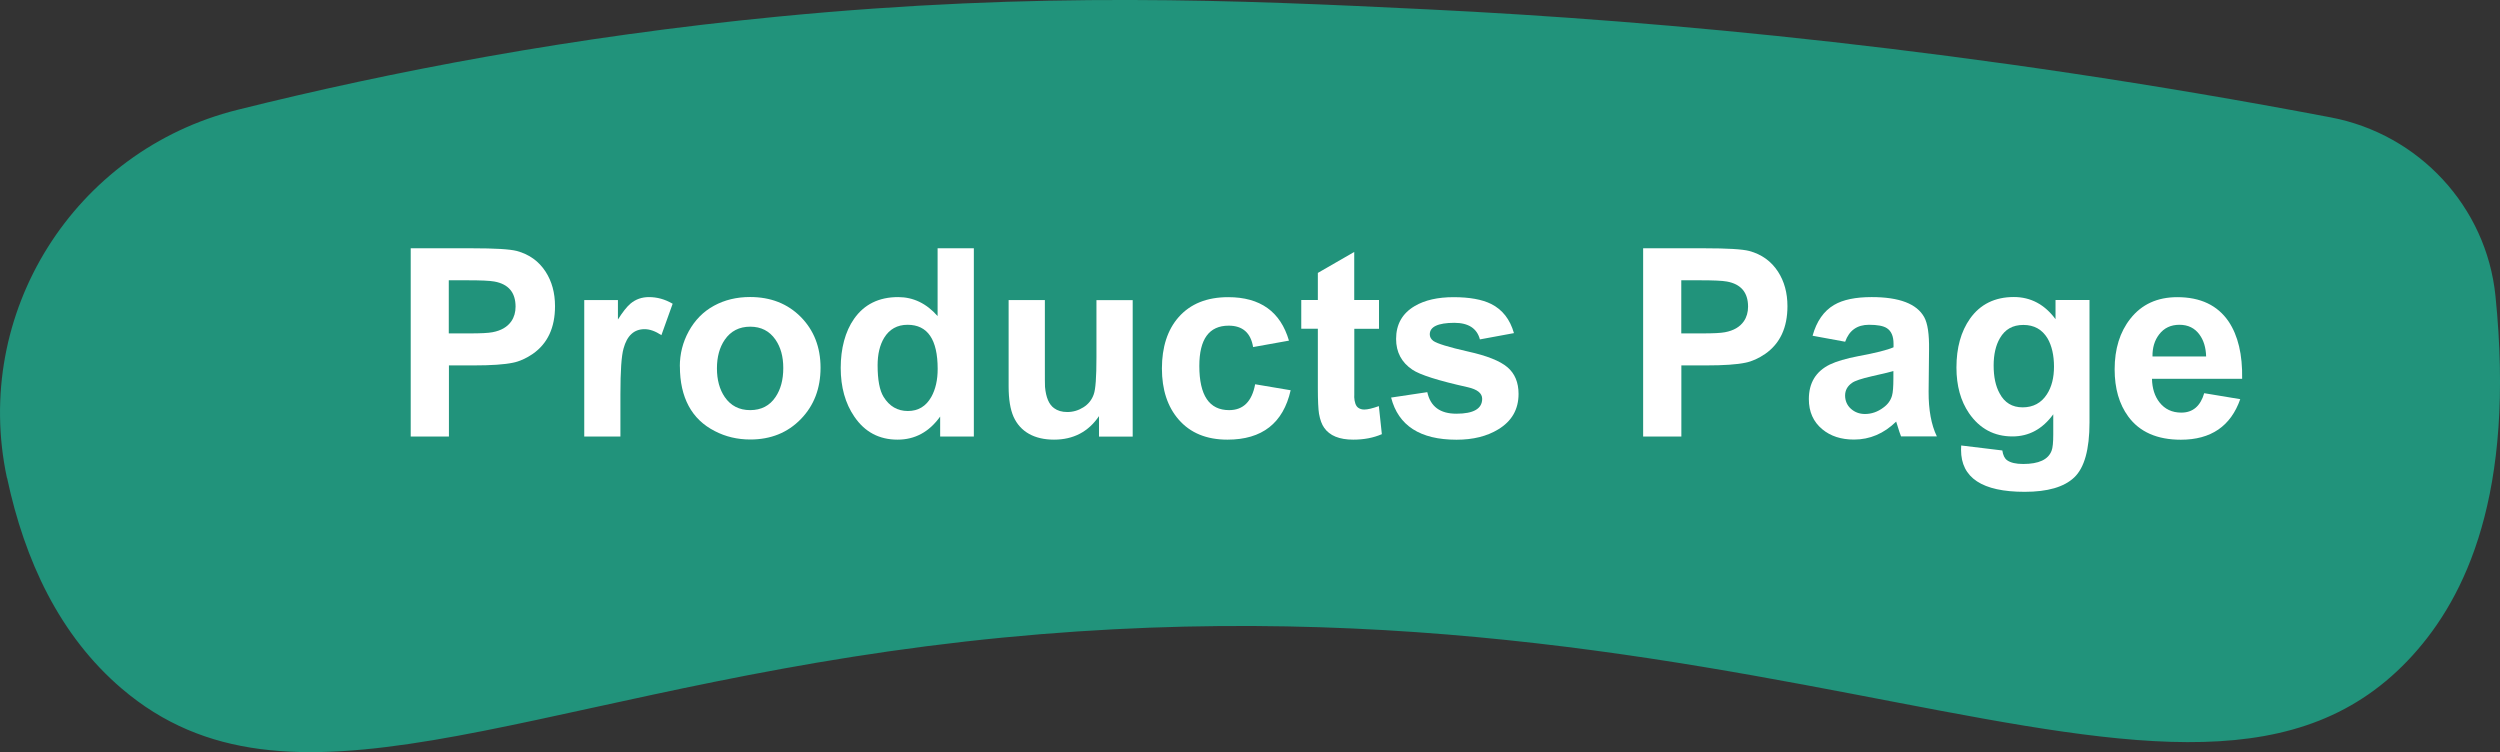 <?xml version="1.0" encoding="UTF-8"?>
<svg xmlns="http://www.w3.org/2000/svg" id="Layer_2" data-name="Layer 2" viewBox="0 0 342.15 102.94">
  <rect x="0" y="0" width="342.15" height="102.94" fill="#333333" stroke="none"/>
  <defs>
    <style>
      .cls-1 {
        fill: #fff;
      }

      .cls-2 {
        fill: #1da689;
        opacity: .83;
      }
    </style>
  </defs>
  <g id="Layer_1-2" data-name="Layer 1">
    <g>
      <path class="cls-2" d="M.95,65.41C-3.87,42.86,10.14,20.61,32.5,15.03c21.04-5.25,45.92-10.03,74-12.76C142.26-1.2,169.32.01,195.37,1.28c32.27,1.57,74.37,5.41,123.64,14.79,12.06,2.3,21.28,12.22,22.52,24.43,2.76,27.13-4.11,41.21-11.31,49.16-30.33,33.47-90.08-15.78-203.39-1.22-55.83,7.17-87.47,25.16-110.16,5.81-8.53-7.28-13.3-17.56-15.7-28.84Z"></path>
      <g>
        <path class="cls-1" d="M56.21,59.74v-25.76h8.36c3.15,0,5.21.12,6.17.37,1.69.46,3,1.4,3.93,2.83.86,1.33,1.29,2.9,1.29,4.73,0,2.93-1.01,5.1-3.04,6.52-.91.62-1.81,1.03-2.71,1.21-1.18.25-2.98.37-5.38.37h-3.39v9.73h-5.21ZM61.42,38.36v7.27h2.84c1.53,0,2.57-.05,3.13-.16,1.19-.22,2.05-.72,2.59-1.5.39-.57.58-1.24.58-2,0-1.94-.97-3.09-2.9-3.44-.64-.12-1.88-.17-3.73-.17h-2.51Z"></path>
        <path class="cls-1" d="M84.92,59.74h-4.96v-18.67h4.61v2.66c.64-1.02,1.21-1.74,1.71-2.17.71-.6,1.56-.9,2.53-.9,1.13,0,2.21.3,3.25.91l-1.54,4.3c-.83-.55-1.6-.82-2.3-.82-1.44,0-2.4.88-2.88,2.64-.29,1-.43,3.1-.43,6.28v5.77Z"></path>
        <path class="cls-1" d="M93.04,50.15c0-1.71.4-3.3,1.21-4.79.85-1.55,2-2.72,3.47-3.52s3.11-1.19,4.93-1.19c2.83,0,5.14.91,6.94,2.72,1.8,1.82,2.71,4.14,2.71,6.96s-.89,5.16-2.68,7.01c-1.82,1.88-4.13,2.81-6.93,2.81-1.76,0-3.38-.38-4.86-1.15-1.59-.81-2.78-1.95-3.58-3.44s-1.2-3.29-1.2-5.43ZM98.12,50.41c0,1.58.36,2.89,1.07,3.93.82,1.19,1.98,1.79,3.48,1.79s2.68-.6,3.48-1.81c.7-1.04,1.05-2.35,1.05-3.95s-.36-2.85-1.07-3.89c-.82-1.18-1.97-1.77-3.46-1.77s-2.66.6-3.48,1.79c-.71,1.04-1.07,2.34-1.07,3.91Z"></path>
        <path class="cls-1" d="M133.28,59.74h-4.61v-2.73c-1.51,2.11-3.45,3.16-5.83,3.16-2.52,0-4.49-1.05-5.91-3.14-1.25-1.82-1.87-4.05-1.87-6.68s.61-4.99,1.83-6.72c1.39-1.98,3.4-2.97,6.03-2.97,2.08,0,3.88.87,5.4,2.6v-9.28h4.96v25.76ZM120.11,50c0,1.99.27,3.43.82,4.32.79,1.28,1.9,1.93,3.32,1.93s2.48-.64,3.21-1.93c.58-1.04.87-2.32.87-3.83,0-4.02-1.37-6.04-4.12-6.04-1.41,0-2.48.6-3.21,1.79-.6,1-.89,2.25-.89,3.76Z"></path>
        <path class="cls-1" d="M150.41,59.74v-2.79c-1.46,2.15-3.51,3.22-6.16,3.22s-4.6-1.05-5.54-3.14c-.44-1-.67-2.38-.67-4.14v-11.82h4.96v8.56c0,2.09,0,3.2.02,3.32.13,1.44.54,2.41,1.24,2.91.47.35,1.07.53,1.81.53.79,0,1.53-.22,2.21-.65s1.15-1.02,1.41-1.77c.25-.68.37-2.35.37-5.03v-7.86h4.96v18.67h-4.61Z"></path>
        <path class="cls-1" d="M176.4,46.62l-4.9.88c-.32-1.95-1.44-2.93-3.34-2.93-2.68,0-4.02,1.84-4.02,5.51,0,4.04,1.36,6.05,4.08,6.05,1.93,0,3.12-1.18,3.56-3.54l4.86.82c-1.02,4.5-3.9,6.76-8.65,6.76-2.87,0-5.09-.92-6.68-2.75-1.52-1.75-2.29-4.08-2.29-6.99s.76-5.3,2.29-7.03c1.61-1.82,3.87-2.73,6.78-2.73,4.39,0,7.16,1.98,8.32,5.96Z"></path>
        <path class="cls-1" d="M188.73,41.07v3.93h-3.38v7.52c0,1.46,0,2.04-.02,1.74.04.79.22,1.31.55,1.54.23.17.51.25.84.25.46,0,1.12-.16,1.99-.47l.41,3.84c-1.15.5-2.45.75-3.92.75-1.89,0-3.22-.54-3.97-1.62-.33-.46-.56-1.09-.71-1.92-.1-.62-.16-1.79-.16-3.48v-8.16h-2.27v-3.93h2.27v-3.71l4.98-2.87v6.58h3.38Z"></path>
        <path class="cls-1" d="M190.39,54.41l4.95-.74c.43,1.97,1.75,2.95,3.98,2.95,2.35,0,3.53-.68,3.53-2.04,0-.76-.66-1.29-1.99-1.59-4-.89-6.53-1.69-7.57-2.4-1.48-1-2.22-2.4-2.22-4.2,0-2,.85-3.51,2.56-4.51,1.38-.81,3.15-1.21,5.31-1.21s3.9.31,5.14.93c1.54.77,2.58,2.1,3.12,3.99l-4.66.86c-.4-1.51-1.57-2.27-3.51-2.27-2.24.01-3.35.54-3.35,1.58,0,.35.16.65.49.9.51.36,2.09.85,4.74,1.45,2.59.57,4.39,1.29,5.4,2.15,1.01.86,1.52,2.08,1.52,3.65,0,2.12-.93,3.74-2.79,4.86-1.54.94-3.44,1.41-5.7,1.41-4.97,0-7.96-1.92-8.95-5.76Z"></path>
        <path class="cls-1" d="M224.88,59.74v-25.76h8.36c3.15,0,5.21.12,6.17.37,1.69.46,3,1.4,3.93,2.83.86,1.33,1.29,2.9,1.29,4.73,0,2.93-1.01,5.1-3.04,6.52-.91.62-1.81,1.03-2.71,1.21-1.18.25-2.98.37-5.38.37h-3.39v9.73h-5.21ZM230.1,38.36v7.27h2.84c1.53,0,2.57-.05,3.13-.16,1.19-.22,2.05-.72,2.59-1.5.39-.57.58-1.24.58-2,0-1.94-.97-3.09-2.9-3.44-.64-.12-1.88-.17-3.73-.17h-2.51Z"></path>
        <path class="cls-1" d="M252.53,46.77l-4.46-.82c.55-1.98,1.53-3.39,2.95-4.22,1.22-.72,2.94-1.07,5.14-1.07,3.79,0,6.18.92,7.19,2.75.47.85.69,2.32.66,4.43l-.06,5.76c-.01,2.5.36,4.54,1.13,6.13h-4.9c-.14-.35-.31-.84-.49-1.46-.09-.31-.15-.5-.18-.57-1.68,1.64-3.6,2.46-5.77,2.46-1.77,0-3.21-.47-4.34-1.41-1.23-1.02-1.84-2.39-1.84-4.13,0-2.22.96-3.79,2.87-4.73.92-.44,2.23-.83,3.92-1.15,2.33-.43,3.93-.83,4.8-1.21v-.48c0-1.04-.31-1.75-.92-2.14-.48-.31-1.29-.46-2.44-.46-1.62,0-2.71.77-3.26,2.32ZM259.14,50.78c-.22.08-1.22.32-2.99.72-1.4.32-2.29.62-2.68.9-.63.44-.95,1.02-.95,1.73s.27,1.35.8,1.82,1.17.71,1.92.71c.89,0,1.74-.29,2.52-.88.6-.43.99-.97,1.18-1.62.13-.44.19-1.25.19-2.41v-.97Z"></path>
        <path class="cls-1" d="M268.42,60.97l5.62.68c.09.64.31,1.09.64,1.33.48.35,1.22.52,2.21.52,2.14,0,3.43-.6,3.89-1.81.16-.4.23-1.16.23-2.26v-2.73c-1.47,2.02-3.33,3.03-5.58,3.03-2.51,0-4.49-1.06-5.95-3.18-1.14-1.67-1.72-3.75-1.72-6.25,0-2.71.62-4.93,1.85-6.68,1.4-1.98,3.41-2.97,6.01-2.97,2.3,0,4.2,1.01,5.7,3.03v-2.62h4.65v16.76c0,3.7-.7,6.2-2.09,7.52s-3.65,1.97-6.78,1.97c-5.81,0-8.71-1.91-8.71-5.74,0-.17,0-.37.02-.61ZM272.85,50.02c0,1.56.27,2.83.82,3.82.67,1.27,1.72,1.91,3.15,1.91s2.56-.6,3.32-1.79c.65-1,.97-2.26.97-3.79s-.3-2.87-.89-3.87c-.74-1.22-1.84-1.83-3.3-1.83s-2.51.6-3.21,1.81c-.57.97-.86,2.23-.86,3.76Z"></path>
        <path class="cls-1" d="M301.66,53.81l4.94.82c-1.3,3.7-4.01,5.55-8.12,5.55-3.25,0-5.66-1.06-7.21-3.18-1.24-1.69-1.86-3.84-1.86-6.45,0-2.81.72-5.12,2.15-6.93,1.55-1.97,3.69-2.95,6.43-2.95,3.16,0,5.5,1.11,7.01,3.32,1.3,1.93,1.92,4.54,1.86,7.85h-12.34c.03,1.31.37,2.39,1.03,3.23.73.93,1.72,1.4,2.99,1.4,1.57,0,2.61-.89,3.13-2.66ZM301.93,48.79c-.03-1.21-.33-2.21-.91-3-.65-.89-1.56-1.34-2.74-1.34s-2.11.44-2.78,1.32c-.62.8-.93,1.81-.91,3.02h7.34Z"></path>
      </g>
    </g>
  </g>
</svg>
